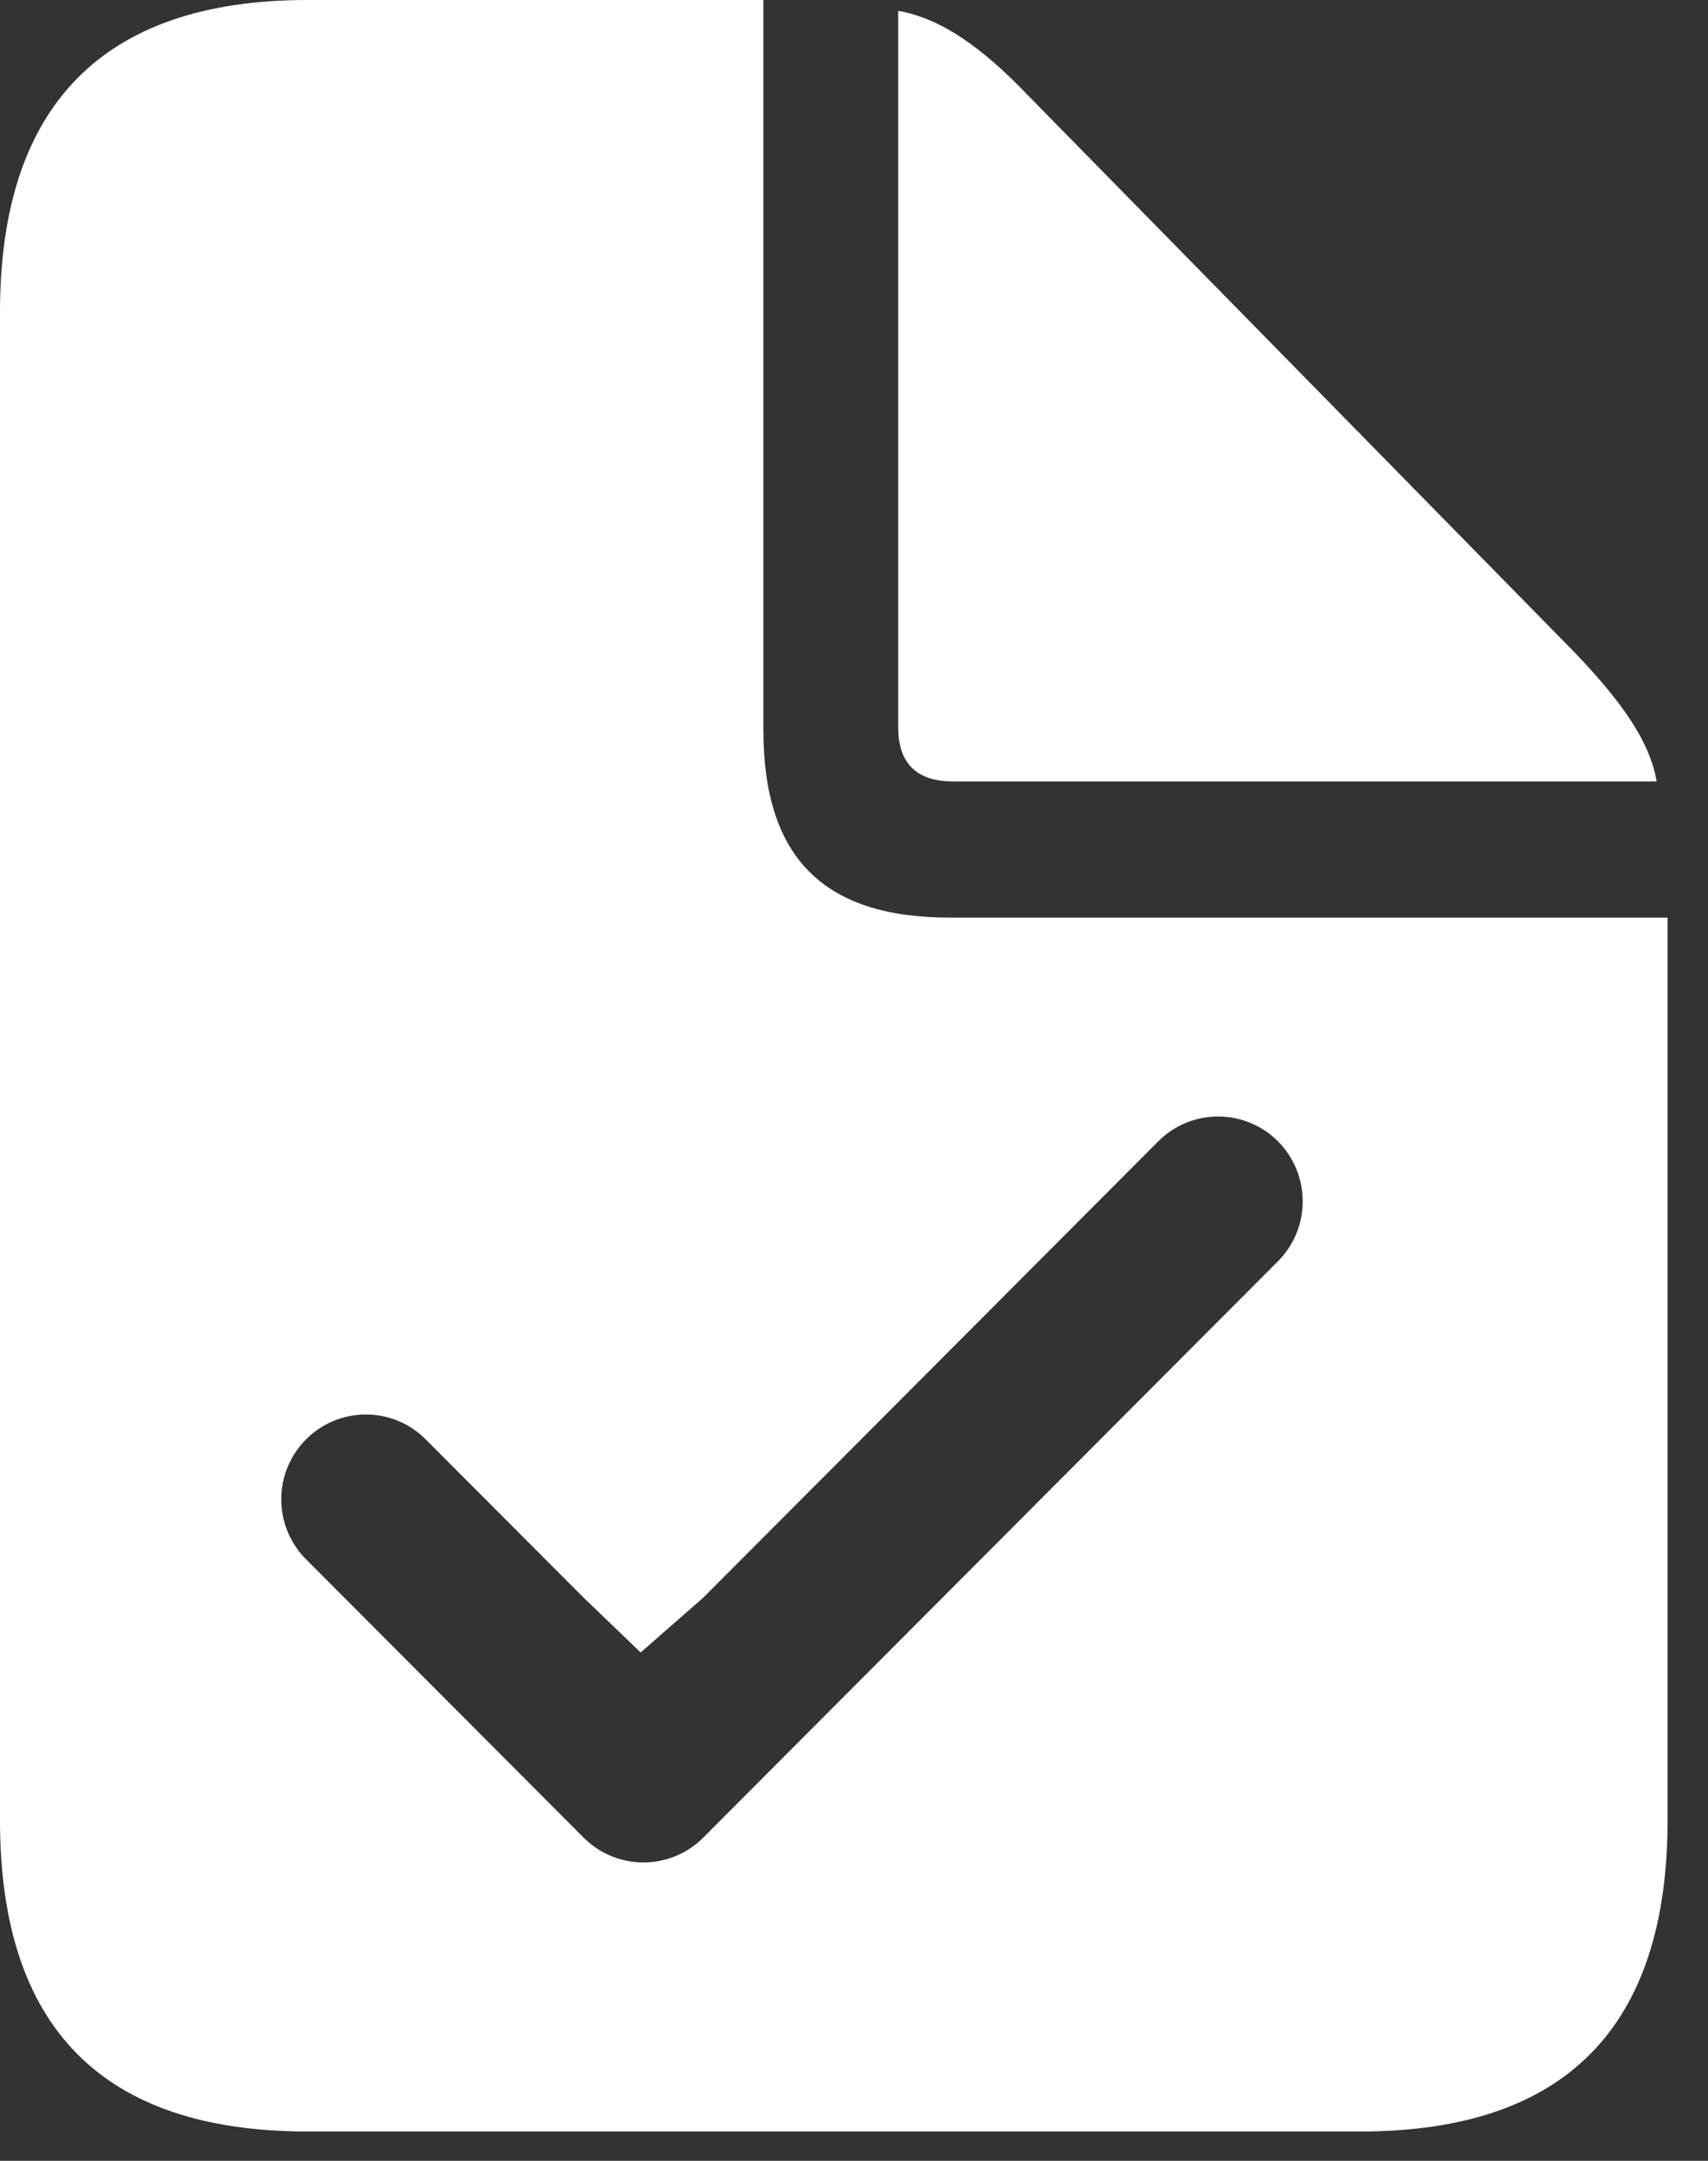 <svg width="34" height="43" viewBox="0 0 34 43" fill="none" xmlns="http://www.w3.org/2000/svg">
<rect x="0" y="0" width="34" height="43" fill="#333333" stroke="none"/>
<path d="M15.196 0V14.521C15.196 17.053 16.38 18.26 18.907 18.26H33.195V36.224C33.195 40.339 31.162 42.416 27.077 42.416H6.118C2.052 42.416 0 40.359 0 36.224V6.212C0 2.097 2.052 0 6.117 0H15.196ZM25.439 22.712C25.283 22.555 25.097 22.431 24.893 22.346C24.688 22.261 24.469 22.218 24.248 22.218C24.027 22.218 23.808 22.261 23.603 22.346C23.399 22.431 23.213 22.555 23.057 22.712L13.999 31.793L12.753 32.884L11.618 31.793L8.453 28.622C8.136 28.314 7.71 28.144 7.269 28.148C6.827 28.152 6.405 28.329 6.093 28.642C5.78 28.955 5.603 29.379 5.599 29.821C5.595 30.264 5.765 30.691 6.072 31.009L11.618 36.568C11.934 36.885 12.362 37.062 12.808 37.062C13.255 37.062 13.683 36.885 13.999 36.568L25.439 25.099C25.755 24.783 25.932 24.353 25.932 23.906C25.932 23.458 25.755 23.029 25.439 22.712ZM17.88 0.217C18.709 0.356 19.538 0.93 20.446 1.88L31.34 12.978C32.267 13.947 32.839 14.739 32.978 15.55H18.966C18.255 15.55 17.88 15.194 17.88 14.481V0.217Z" fill="white"/>
</svg>
